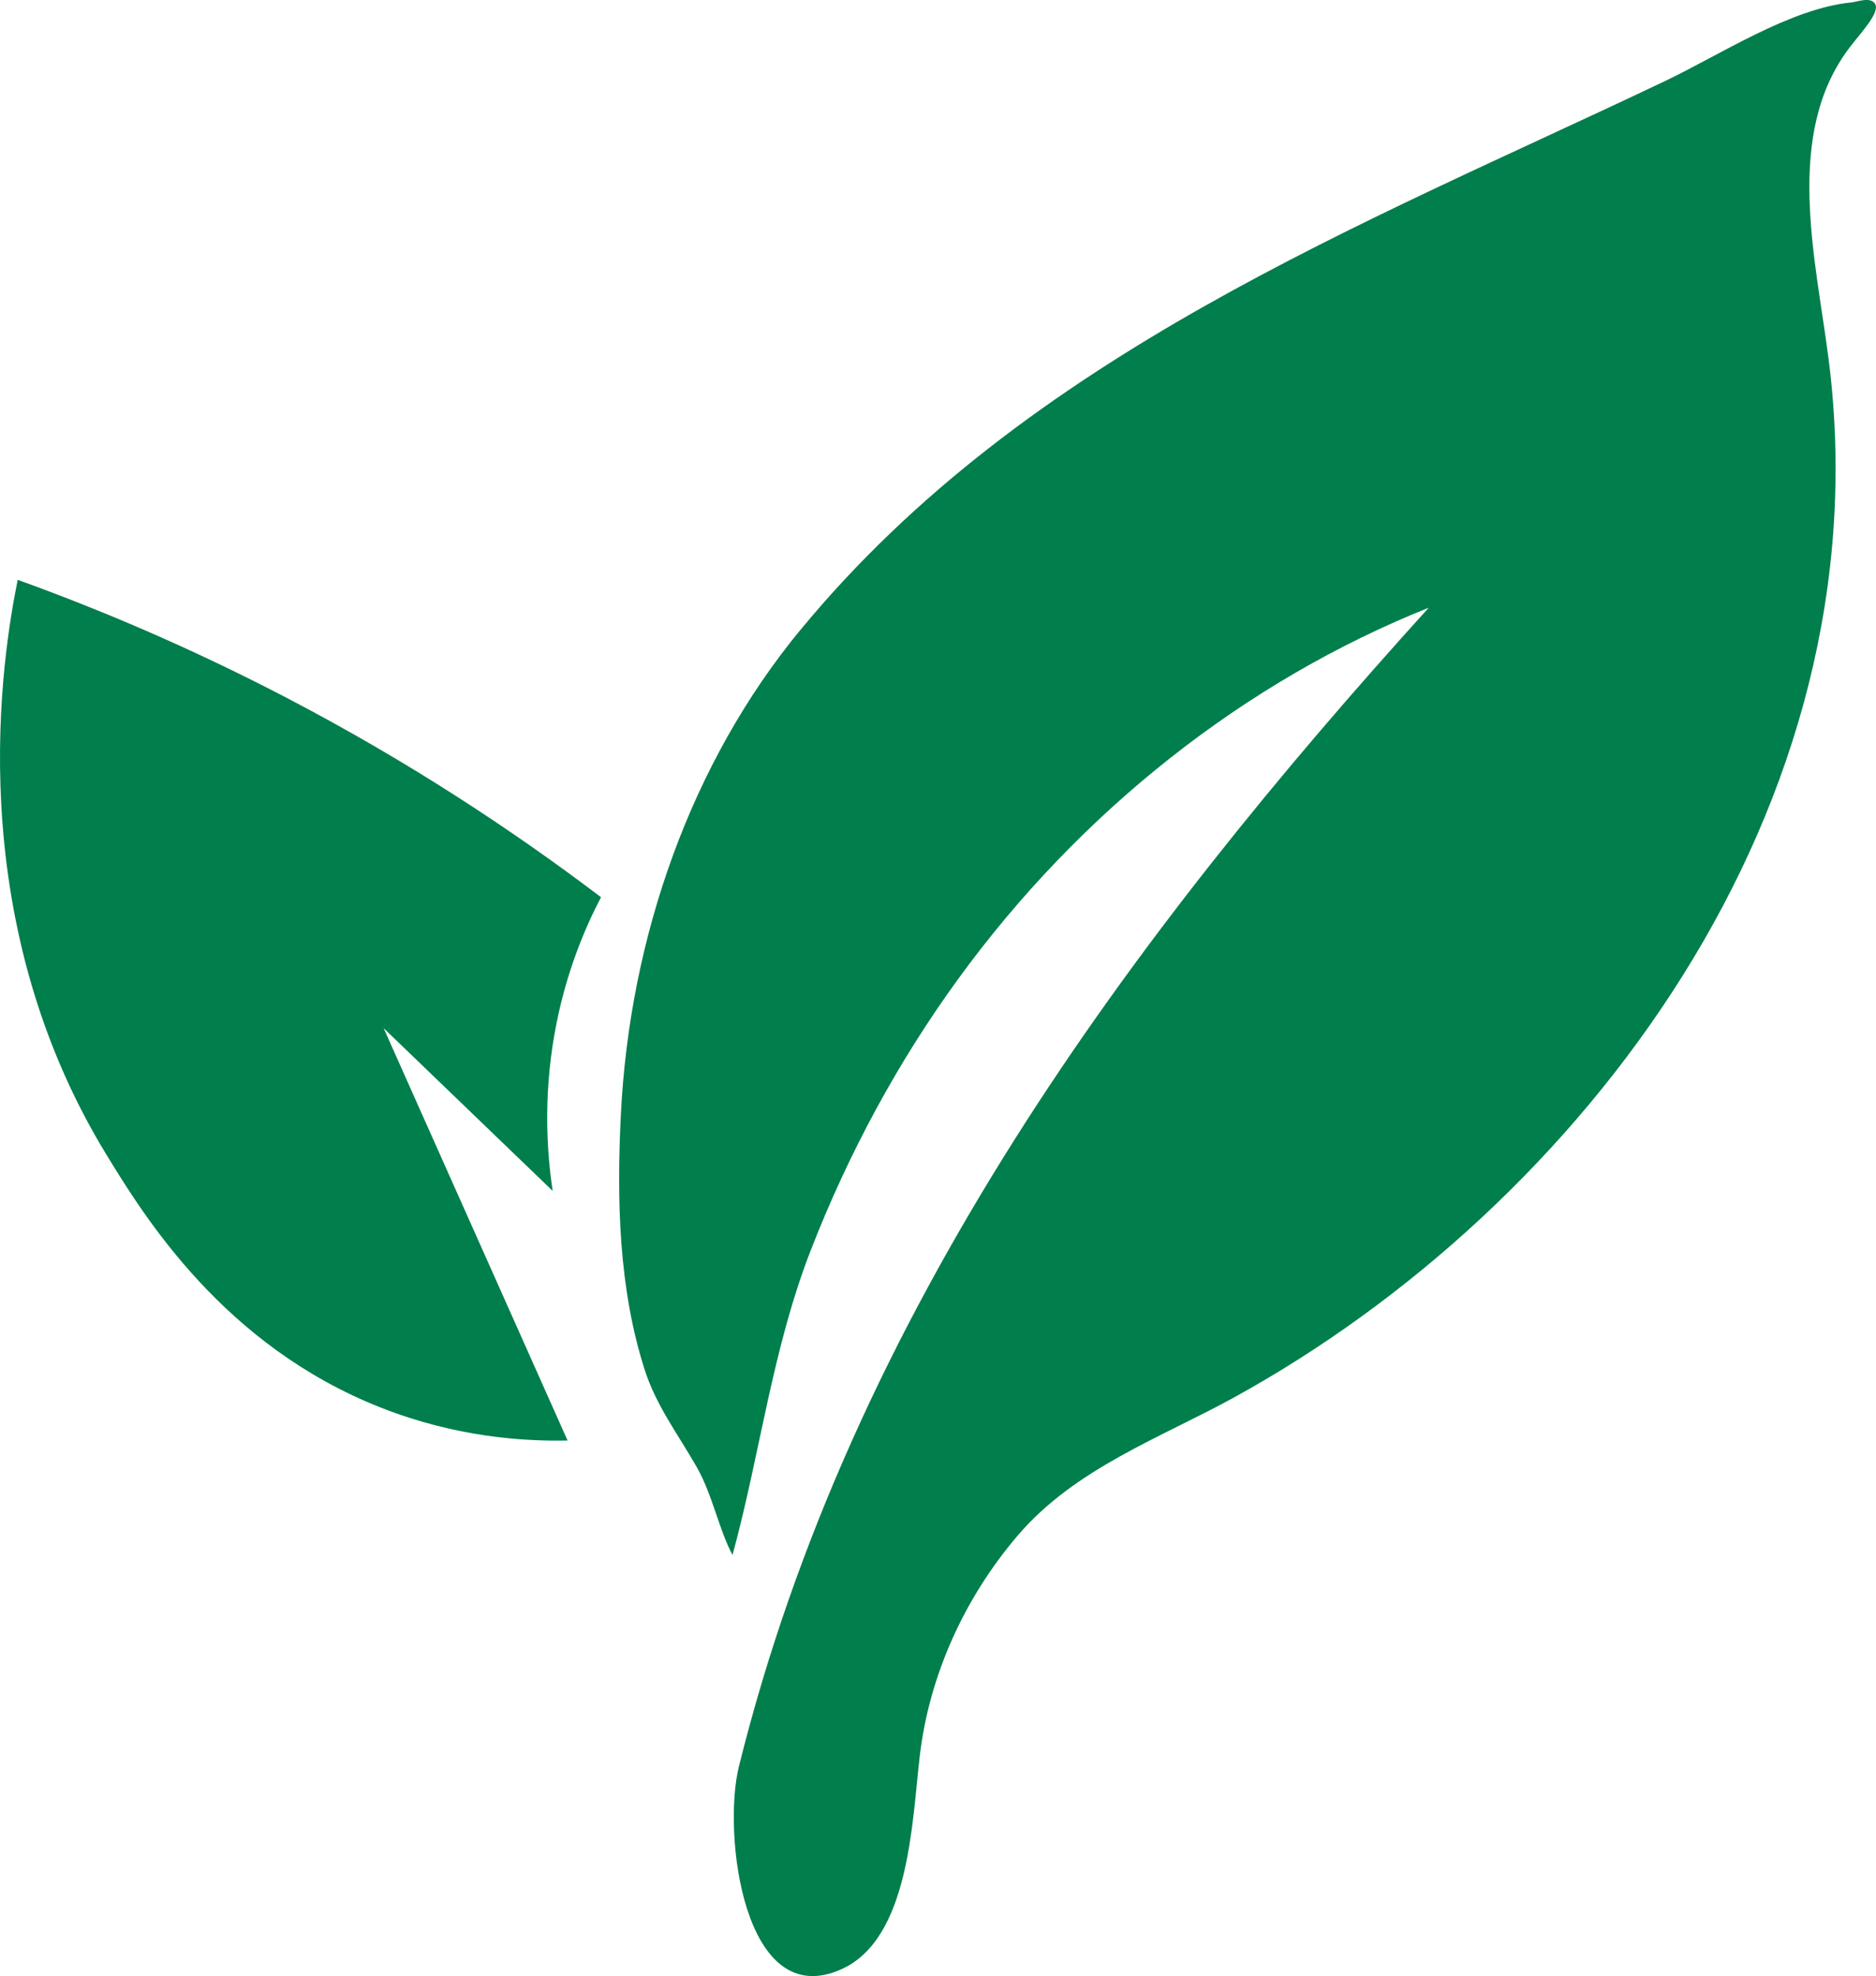 <?xml version="1.0" encoding="UTF-8"?>
<svg id="Layer_1" data-name="Layer 1" xmlns="http://www.w3.org/2000/svg" viewBox="0 0 529.61 557.81">
  <defs>
    <style>
      .cls-1 {
        fill: #007e4c;
      }
    </style>
  </defs>
  <path class="cls-1" d="M5,163.68c23.01,8.29,48.62,19.08,75.78,33.23,35.24,18.37,64.84,38.12,88.89,56.36-4.58,8.75-10.15,21.78-13.11,38.5-3.25,18.35-2.11,33.98-.53,44.41l-47.73-45.95c17.31,38.8,34.61,77.6,51.93,116.4-12.36.26-31.43-.92-52.64-9.26-44.51-17.5-66.94-54.12-77.42-71.22C-11.52,258.1.77,184.54,5,163.68"/>
  <path class="cls-1" d="M226.02,177.75c64.17-77.79,158.59-114.18,244.11-154.91,15.56-7.41,35.23-20.45,52.56-22.16,1.7-.16,5.33-1.67,6.64.38,1.52,2.38-3.73,7.86-7.05,12.19-18.85,24.55-9.65,59.78-6.03,88.28,16.1,126.73-69.89,239.02-167.78,292.89-20.68,11.38-44.97,20.06-61.14,39-14.95,17.49-25.01,39.38-27.69,62.39-2.16,18.54-2.94,51.32-21.96,60-27.71,12.65-33.79-38.16-29.08-57.17,31.83-128.41,110.73-234.38,194.75-327.1-51.94,20.77-98.48,57.5-132.92,104.9-16.88,23.22-30.83,48.98-41.47,76.28-11,28.24-14.3,57.38-22.16,86.21-3.78-6.94-5.64-16.93-10.05-24.7-5.12-9.04-11.45-17.3-14.72-27.48-7.39-23-7.94-47.96-6.76-72.07,2.47-50.19,19.86-99.51,50.74-136.94"/>
</svg>